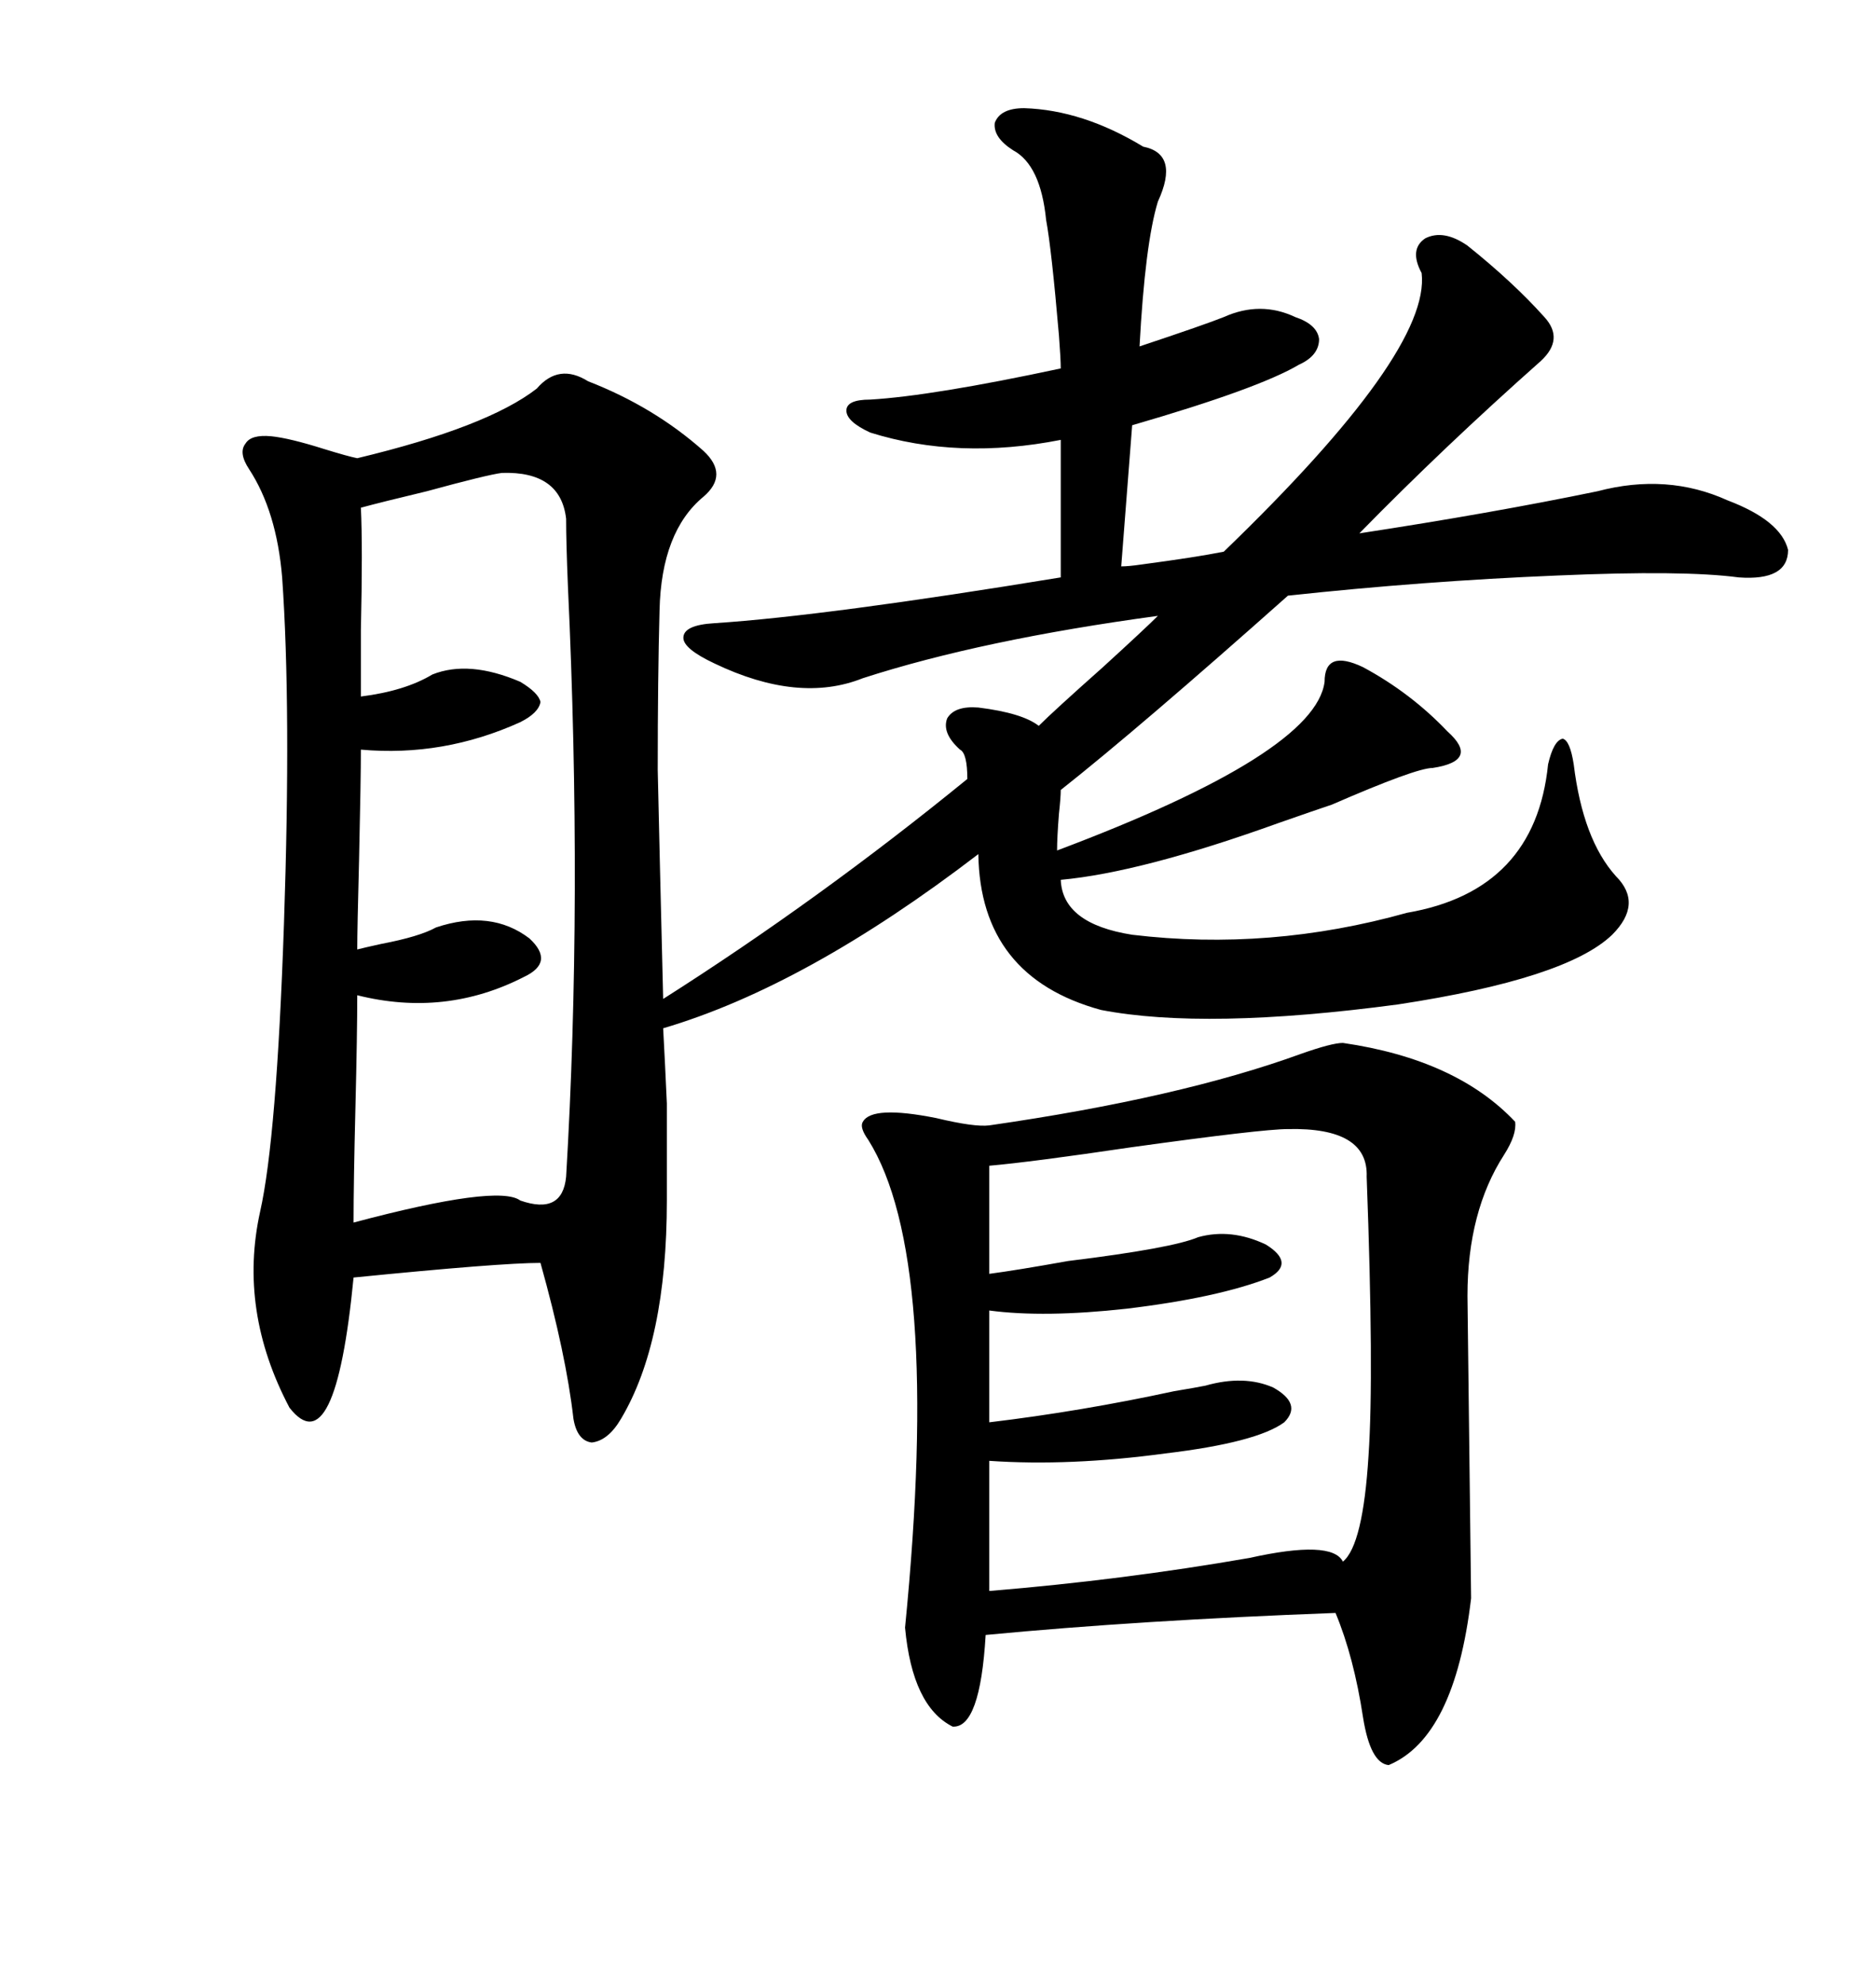 <svg xmlns="http://www.w3.org/2000/svg" xmlns:xlink="http://www.w3.org/1999/xlink" width="300" height="317.285"><path d="M85.84 62.11L85.84 62.11Q89.36 58.01 94.04 60.94L94.04 60.94Q104.59 65.04 112.50 72.07L112.50 72.07Q116.60 75.88 112.50 79.39L112.50 79.39Q105.76 84.96 105.47 97.56L105.47 97.56Q105.18 108.40 105.18 123.05L105.18 123.05Q105.47 136.23 106.05 159.67L106.05 159.67Q130.96 143.85 154.69 124.51L154.69 124.51Q154.69 120.41 153.52 119.82L153.52 119.82Q150.59 117.19 151.46 114.84L151.46 114.84Q152.64 112.79 156.45 113.09L156.45 113.09Q163.48 113.96 166.11 116.02L166.11 116.02Q168.46 113.67 176.37 106.64L176.37 106.64Q183.11 100.49 185.16 98.44L185.16 98.44Q157.03 102.25 137.99 108.40L137.99 108.40Q127.73 112.50 114.26 106.05L114.26 106.05Q109.28 103.71 109.28 101.95L109.28 101.95Q109.28 99.90 114.26 99.61L114.26 99.61Q132.13 98.44 169.63 92.29L169.63 92.29L169.63 70.31Q153.22 73.54 139.16 69.14L139.16 69.14Q135.35 67.38 135.35 65.63L135.35 65.63Q135.35 63.87 139.16 63.87L139.16 63.87Q149.12 63.28 169.63 58.89L169.63 58.89Q169.63 57.42 169.34 53.61L169.34 53.61Q168.16 39.84 167.29 35.16L167.29 35.16Q166.41 26.37 162.01 24.02L162.01 24.02Q158.79 21.97 159.08 19.63L159.08 19.63Q159.96 17.29 163.77 17.29L163.77 17.29Q173.14 17.58 182.81 23.44L182.81 23.44Q188.67 24.61 185.16 32.23L185.16 32.23Q183.11 38.96 182.23 55.37L182.23 55.37Q192.77 51.86 195.70 50.68L195.70 50.68Q201.56 48.05 207.13 50.68L207.13 50.68Q210.64 51.86 210.94 54.20L210.94 54.20Q210.94 56.84 207.71 58.30L207.71 58.30Q201.27 62.11 181.05 67.97L181.05 67.97L179.30 90.53Q180.47 90.53 182.52 90.23L182.52 90.23Q191.31 89.06 195.70 88.18L195.70 88.18Q228.81 56.25 227.34 43.65L227.34 43.65Q225.29 39.84 227.93 38.09L227.93 38.09Q230.86 36.62 234.67 39.26L234.67 39.26Q241.99 45.12 246.97 50.68L246.97 50.68Q250.20 54.20 246.39 57.71L246.39 57.71Q230.86 71.48 217.38 85.25L217.38 85.25Q238.48 82.03 255.47 78.52L255.47 78.52Q266.60 75.59 276.27 79.98L276.27 79.98Q284.77 83.20 285.94 87.89L285.94 87.89Q285.94 92.87 278.03 92.29L278.03 92.29Q269.24 91.11 249.02 91.99L249.02 91.99Q227.64 92.87 205.96 95.21L205.96 95.21Q182.23 116.31 169.63 126.27L169.63 126.27Q169.63 127.44 169.34 130.08L169.34 130.08Q169.04 133.89 169.04 135.94L169.04 135.94Q210.35 120.41 211.82 108.98L211.82 108.98Q211.82 103.71 217.97 106.64L217.97 106.64Q225.59 110.74 231.45 116.89L231.45 116.89Q234.08 119.24 233.50 120.70L233.50 120.70Q232.91 122.17 229.10 122.75L229.10 122.75Q226.46 122.75 212.99 128.61L212.99 128.61Q210.35 129.49 204.49 131.54L204.49 131.54Q182.52 139.45 169.63 140.63L169.63 140.63Q169.92 147.66 181.05 149.41L181.05 149.41Q203.03 152.05 225 145.90L225 145.90Q245.51 142.38 247.56 122.17L247.56 122.17Q248.44 118.36 249.90 118.07L249.90 118.07Q251.07 118.36 251.66 122.17L251.66 122.17Q253.13 134.18 258.40 140.04L258.40 140.04Q262.79 144.43 257.81 149.41L257.81 149.41Q250.49 156.45 223.54 160.55L223.54 160.55Q192.77 164.65 176.07 161.43L176.07 161.43Q156.74 156.15 156.45 136.52L156.45 136.52Q128.91 157.62 106.05 164.36L106.05 164.36Q106.35 169.92 106.64 176.37L106.64 176.37Q106.64 181.93 106.64 191.89L106.64 191.89Q106.64 214.45 99.32 226.76L99.32 226.76Q97.27 230.27 94.63 230.57L94.63 230.57Q92.29 230.27 91.70 226.76L91.70 226.76Q90.53 216.50 86.43 201.86L86.43 201.86Q79.98 201.86 56.54 204.20L56.54 204.20Q53.61 234.38 46.29 225L46.29 225Q38.09 209.47 41.60 193.65L41.60 193.65Q44.24 181.93 45.41 147.66L45.41 147.66Q46.58 113.09 45.12 92.29L45.12 92.29Q44.24 81.74 39.84 75L39.84 75Q38.09 72.36 39.26 70.90L39.26 70.90Q40.14 69.43 43.36 69.73L43.36 69.73Q46.29 70.02 51.86 71.78L51.86 71.78Q55.66 72.95 57.13 73.24L57.13 73.24Q77.93 68.26 85.84 62.11ZM214.75 166.70L214.75 166.70Q232.91 169.34 242.29 179.30L242.29 179.30Q242.58 181.35 240.53 184.57L240.53 184.57Q234.67 193.65 234.67 207.13L234.67 207.13Q234.67 208.59 235.25 255.47L235.25 255.47Q232.62 277.73 222.07 282.13L222.07 282.13Q219.14 281.84 217.97 274.51L217.97 274.51Q216.50 264.84 213.57 257.81L213.57 257.81Q182.23 258.98 157.62 261.33L157.62 261.33Q156.74 276.27 152.34 275.98L152.34 275.98Q145.90 272.75 144.73 260.16L144.73 260.16Q150.59 200.98 138.87 182.23L138.87 182.23Q137.40 180.18 137.99 179.30L137.99 179.30Q139.45 176.66 149.71 178.71L149.71 178.71Q155.86 180.18 158.20 179.88L158.20 179.88Q188.67 175.49 208.01 168.46L208.01 168.46Q212.99 166.70 214.75 166.70ZM80.27 75.59L80.27 75.59Q77.93 75.88 68.26 78.52L68.26 78.52Q60.94 80.27 57.71 81.15L57.71 81.15Q58.01 87.30 57.71 100.78L57.71 100.78Q57.71 107.81 57.71 111.33L57.71 111.33Q64.75 110.45 69.14 107.81L69.14 107.81Q75 105.47 83.20 108.98L83.20 108.98Q86.13 110.74 86.43 112.21L86.43 112.21Q86.13 113.96 83.20 115.43L83.20 115.43Q70.90 121.00 57.71 119.82L57.71 119.82Q57.71 124.51 57.42 137.40L57.42 137.40Q57.13 148.54 57.13 151.76L57.13 151.76Q58.30 151.46 60.94 150.88L60.94 150.88Q67.09 149.71 69.73 148.24L69.73 148.24Q78.52 145.31 84.67 150L84.67 150Q88.77 153.81 83.79 156.15L83.79 156.15Q71.19 162.60 57.13 159.08L57.13 159.08Q57.13 165.23 56.84 176.95L56.84 176.95Q56.54 188.96 56.54 195.41L56.54 195.41Q79.69 189.26 83.20 191.89L83.20 191.89Q89.94 194.24 90.53 188.09L90.53 188.09Q93.16 143.85 90.82 93.75L90.82 93.75Q90.53 86.72 90.53 82.91L90.53 82.91Q89.65 75.29 80.27 75.59ZM205.96 180.47L205.96 180.47Q201.86 180.47 180.76 183.40L180.76 183.40Q164.94 185.74 158.20 186.33L158.20 186.33L158.20 203.61Q162.60 203.03 170.80 201.56L170.80 201.56Q187.50 199.51 191.60 197.75L191.60 197.75Q196.88 196.29 202.44 198.93L202.44 198.93Q207.13 201.86 203.03 204.20L203.03 204.20Q194.82 207.42 180.18 209.18L180.18 209.18Q166.99 210.64 158.20 209.47L158.20 209.47L158.20 227.34Q172.85 225.59 187.79 222.36L187.79 222.36Q191.31 221.78 192.77 221.48L192.77 221.48Q198.93 219.73 203.61 221.78L203.61 221.78Q208.30 224.41 205.37 227.34L205.37 227.34Q200.98 230.57 186.33 232.32L186.33 232.32Q171.09 234.38 158.20 233.50L158.20 233.50L158.20 254.30Q179.59 252.54 199.80 249.02L199.80 249.02Q212.99 246.09 214.75 249.61L214.75 249.61Q217.97 246.97 218.85 232.62L218.85 232.62Q219.73 219.73 218.55 188.09L218.55 188.09Q218.85 180.18 205.96 180.47Z"/></svg>